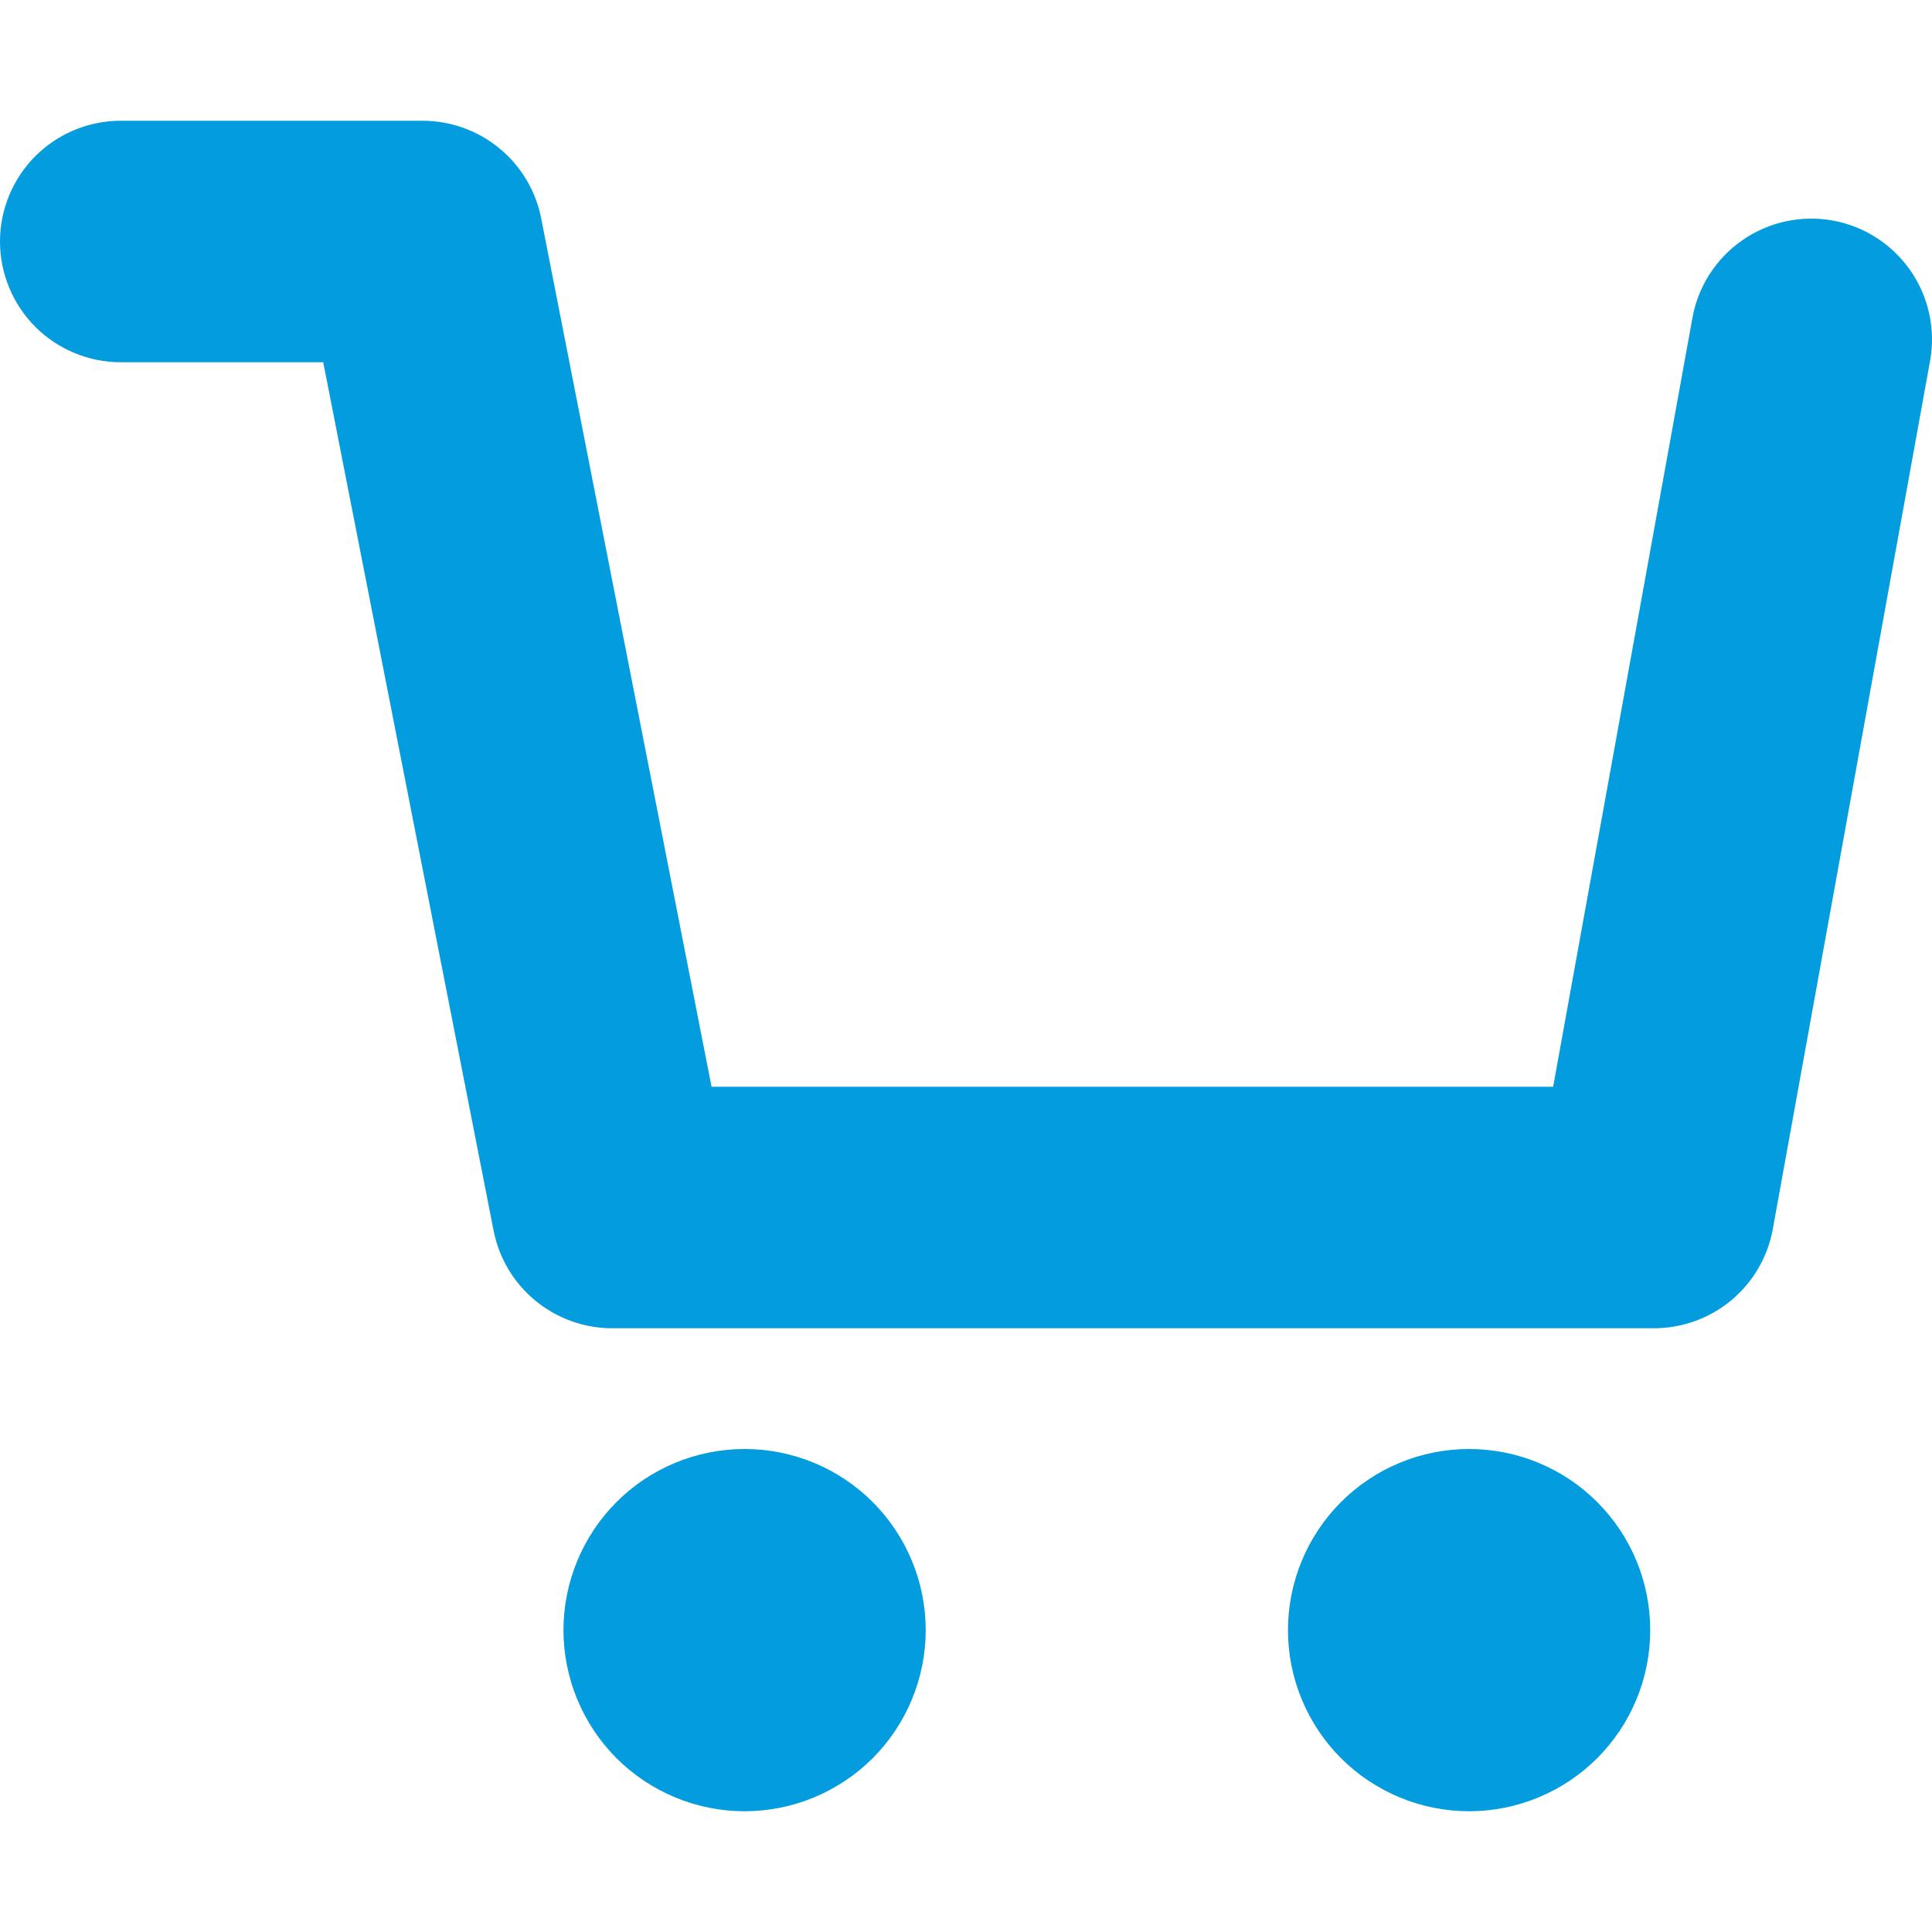 <svg xmlns="http://www.w3.org/2000/svg" width="20" height="20" viewBox="0 0 20 20" fill="#039cde"><g clip-path="url(#clip0_247_291)"><path d="M0 2.5C0 2.168 0.132 1.851 0.366 1.616C0.601 1.382 0.918 1.25 1.25 1.25H4.375C4.665 1.25 4.945 1.351 5.169 1.535C5.393 1.719 5.546 1.975 5.602 2.259L7.366 11.25H16.078L17.52 3.29C17.579 2.964 17.765 2.675 18.038 2.486C18.31 2.297 18.647 2.224 18.973 2.283C19.299 2.342 19.588 2.529 19.777 2.801C19.966 3.074 20.039 3.41 19.98 3.736L18.352 12.723C18.3 13.011 18.148 13.272 17.923 13.46C17.698 13.647 17.415 13.75 17.122 13.75H6.337C6.047 13.75 5.767 13.649 5.543 13.465C5.319 13.281 5.166 13.025 5.11 12.741L3.346 3.75H1.25C0.918 3.75 0.601 3.618 0.366 3.384C0.132 3.149 0 2.832 0 2.5Z" fill="#039cde"></path><path d="M9.583 16.875C9.583 17.372 9.385 17.849 9.034 18.201C8.682 18.552 8.205 18.75 7.708 18.75C7.211 18.75 6.734 18.552 6.382 18.201C6.031 17.849 5.833 17.372 5.833 16.875C5.833 16.378 6.031 15.901 6.382 15.549C6.734 15.197 7.211 15 7.708 15C8.205 15 8.682 15.197 9.034 15.549C9.385 15.901 9.583 16.378 9.583 16.875ZM17.083 16.875C17.083 17.372 16.886 17.849 16.534 18.201C16.182 18.552 15.705 18.75 15.208 18.75C14.711 18.75 14.234 18.552 13.882 18.201C13.531 17.849 13.333 17.372 13.333 16.875C13.333 16.378 13.531 15.901 13.882 15.549C14.234 15.197 14.711 15 15.208 15C15.705 15 16.182 15.197 16.534 15.549C16.886 15.901 17.083 16.378 17.083 16.875Z" fill="#039cde"></path></g><defs><clipPath id="clip0_247_291"><rect width="20" height="20" fill="#039cde"></rect></clipPath></defs></svg>